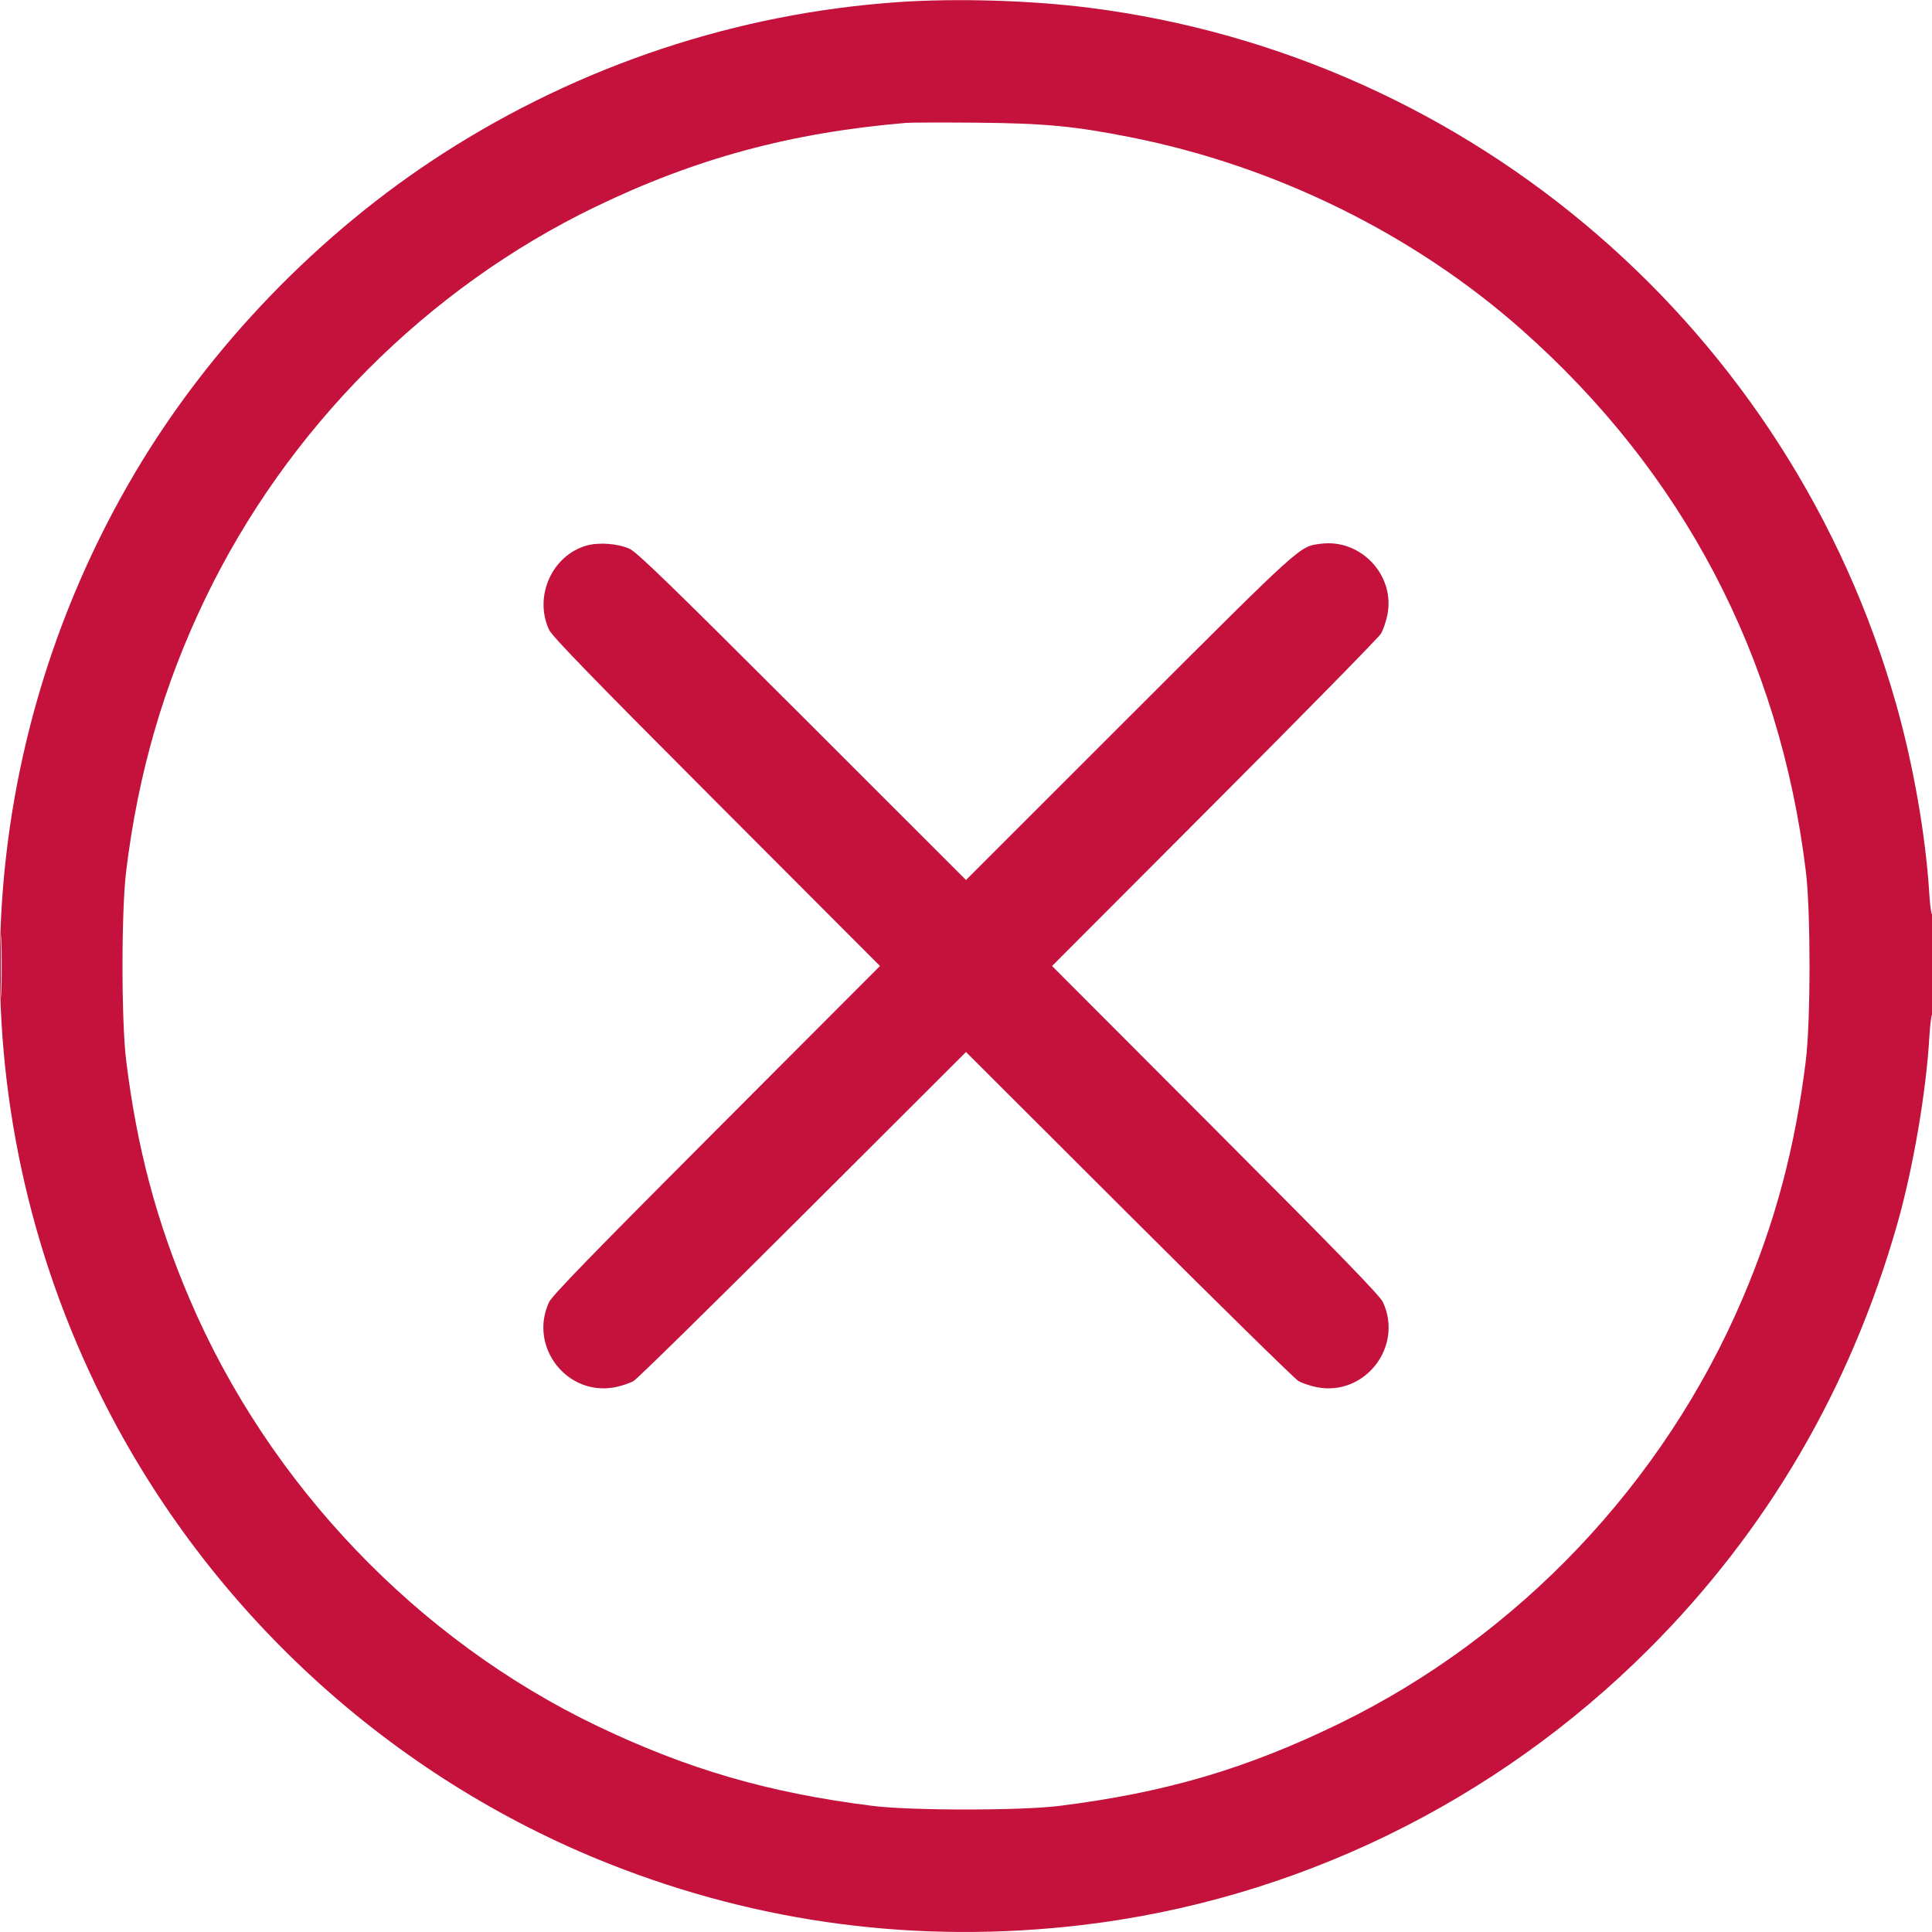 <svg width="48px" height="48px" viewBox="0 0 48 48" fill="none" xmlns="http://www.w3.org/2000/svg" transform="rotate(0) scale(1, 1)">
<g clip-path="url(#clip0_228_1294)">
<path fill-rule="evenodd" clip-rule="evenodd" d="M22.32 0.052C18.314 0.327 14.424 1.619 11.019 3.805C7.937 5.784 5.218 8.6 3.36 11.736C-0.82 18.793 -1.123 27.462 2.555 34.776C5.193 40.023 9.706 44.158 15.144 46.31C18.884 47.79 22.825 48.301 26.856 47.83C32.171 47.207 37.148 44.787 40.968 40.968C43.904 38.032 45.967 34.504 47.131 30.432C47.527 29.047 47.855 27.141 47.934 25.764C47.952 25.454 47.985 25.2 48.007 25.2C48.03 25.2 48.048 24.637 48.048 23.949C48.048 23.261 48.03 22.71 48.007 22.724C47.984 22.738 47.951 22.507 47.933 22.211C47.846 20.773 47.538 19.008 47.11 17.496C44.486 8.224 36.589 1.405 27.072 0.194C25.613 0.008 23.762 -0.047 22.32 0.052ZM22.512 3.053C19.656 3.294 17.288 3.934 14.796 5.137C10.613 7.157 7.134 10.647 5.102 14.867C4.068 17.012 3.432 19.206 3.134 21.648C3.013 22.645 3.013 25.363 3.135 26.352C3.403 28.522 3.888 30.347 4.71 32.272C6.673 36.875 10.374 40.748 14.856 42.89C17.098 43.961 19.107 44.544 21.672 44.866C22.632 44.987 25.369 44.987 26.328 44.866C28.966 44.535 30.98 43.941 33.288 42.815C37.73 40.647 41.334 36.848 43.29 32.27C44.11 30.35 44.598 28.518 44.865 26.352C44.987 25.362 44.988 22.645 44.866 21.648C44.214 16.31 41.813 11.736 37.8 8.186C35.114 5.811 31.679 4.121 28.09 3.41C26.695 3.133 25.954 3.063 24.264 3.048C23.419 3.041 22.631 3.043 22.512 3.053ZM14.578 13.553C13.714 13.797 13.257 14.82 13.642 15.648C13.718 15.811 14.731 16.855 17.802 19.932L21.863 24L17.802 28.068C14.726 31.15 13.717 32.188 13.641 32.352C13.127 33.46 14.089 34.697 15.283 34.465C15.444 34.433 15.652 34.363 15.744 34.309C15.837 34.254 17.732 32.393 19.956 30.174L24 26.137L28.044 30.174C30.268 32.393 32.164 34.254 32.256 34.309C32.349 34.363 32.556 34.433 32.717 34.465C33.909 34.697 34.872 33.458 34.359 32.352C34.283 32.188 33.274 31.15 30.198 28.068L26.138 24L30.174 19.956C32.394 17.732 34.255 15.836 34.309 15.744C34.364 15.652 34.435 15.444 34.468 15.283C34.671 14.298 33.811 13.378 32.812 13.51C32.277 13.581 32.392 13.477 28.068 17.797L24 21.863L19.932 17.797C16.643 14.511 15.821 13.713 15.637 13.632C15.346 13.504 14.877 13.469 14.578 13.553ZM0.021 24C0.021 24.7 0.028 24.986 0.036 24.636C0.044 24.286 0.044 23.714 0.036 23.364C0.028 23.014 0.021 23.3 0.021 24Z" fill="#c4123d"/>
</g>
<defs>
<clipPath id="clip0_228_1294">
<rect width="48" height="48" fill="#ffffff"/>
</clipPath>
</defs>
</svg>